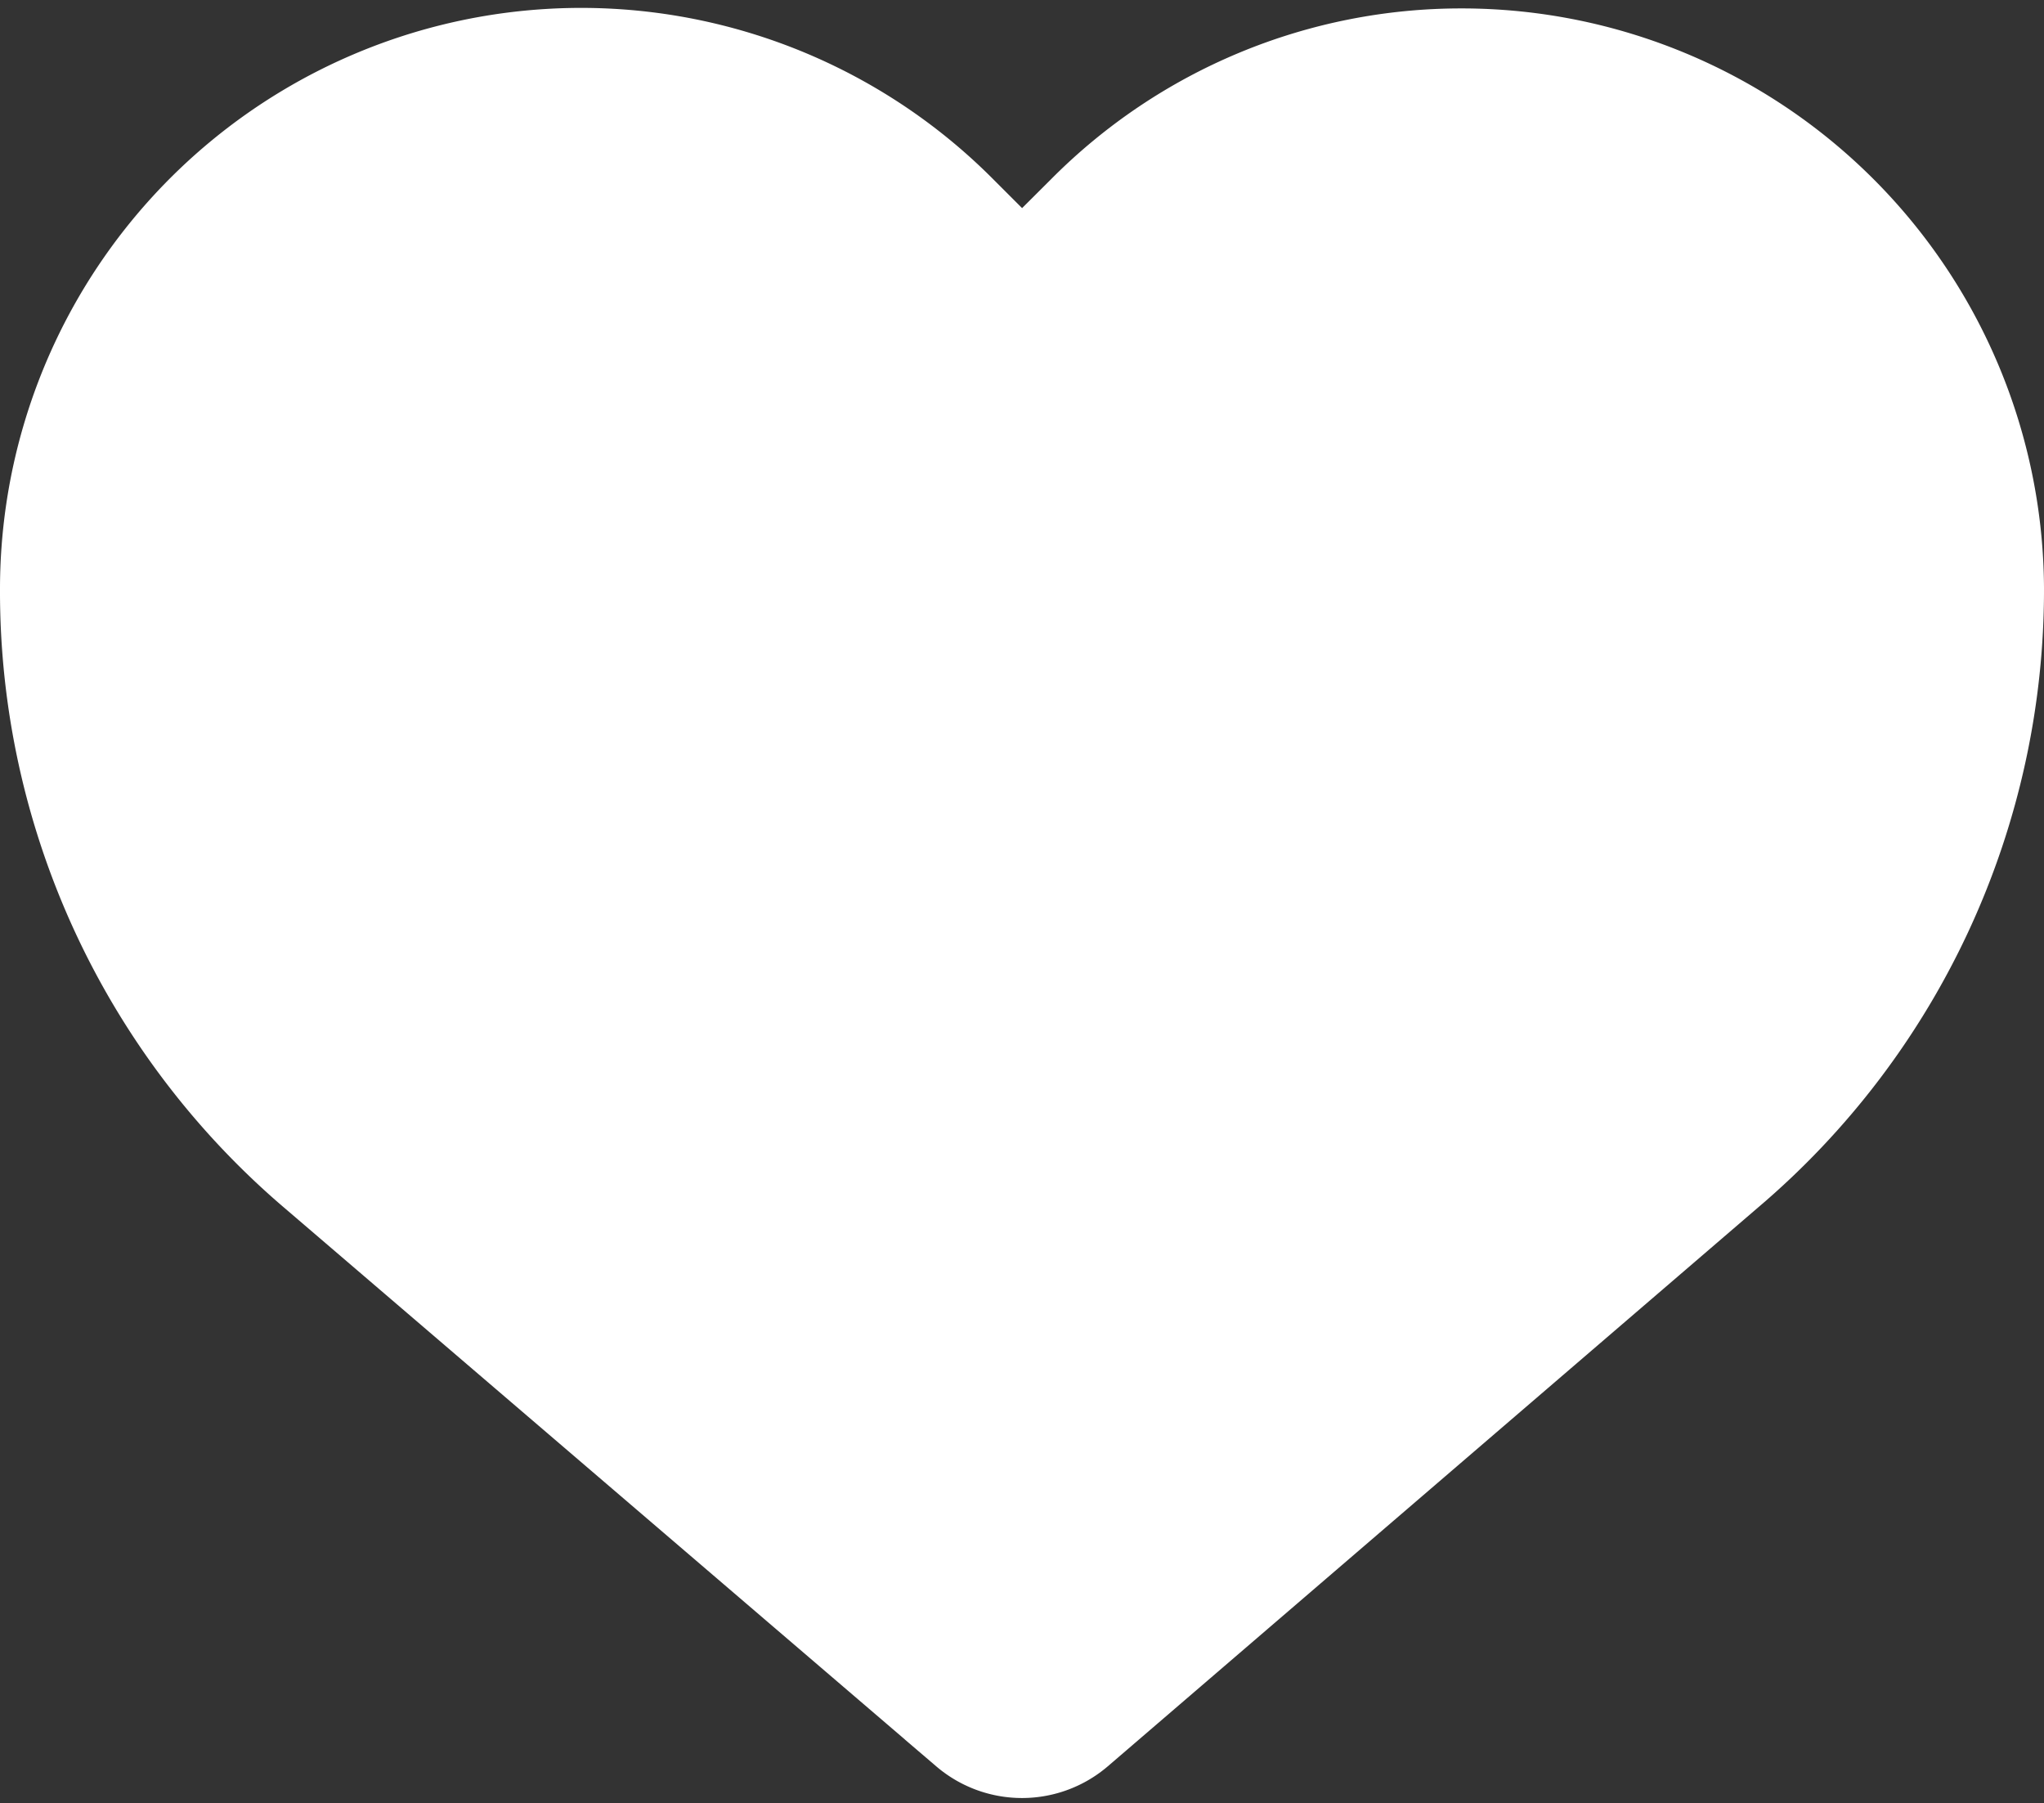 <svg xmlns="http://www.w3.org/2000/svg" width="22.836" height="20.142" viewBox="0 0 22.836 20.142">
  <rect x="0" y="0" width="22.836" height="20.142" fill="#333333" stroke="none"/>
  <g id="detail-liked-hover" transform="translate(-1 -3.906)">
    <path id="Tracé_112" data-name="Tracé 112" d="M17.338,5a5.455,5.455,0,0,0-3.883,1.61L12.418,7.644,11.381,6.607A5.493,5.493,0,0,0,2,10.495a8.05,8.05,0,0,0,2.841,6.156l7.269,6.227a.474.474,0,0,0,.616,0l7.269-6.246a8.05,8.05,0,0,0,2.841-6.156A5.507,5.507,0,0,0,17.338,5Z" transform="translate(0 0)" fill="#fff" stroke="#fff" stroke-width="2"/>
  </g>
</svg>
